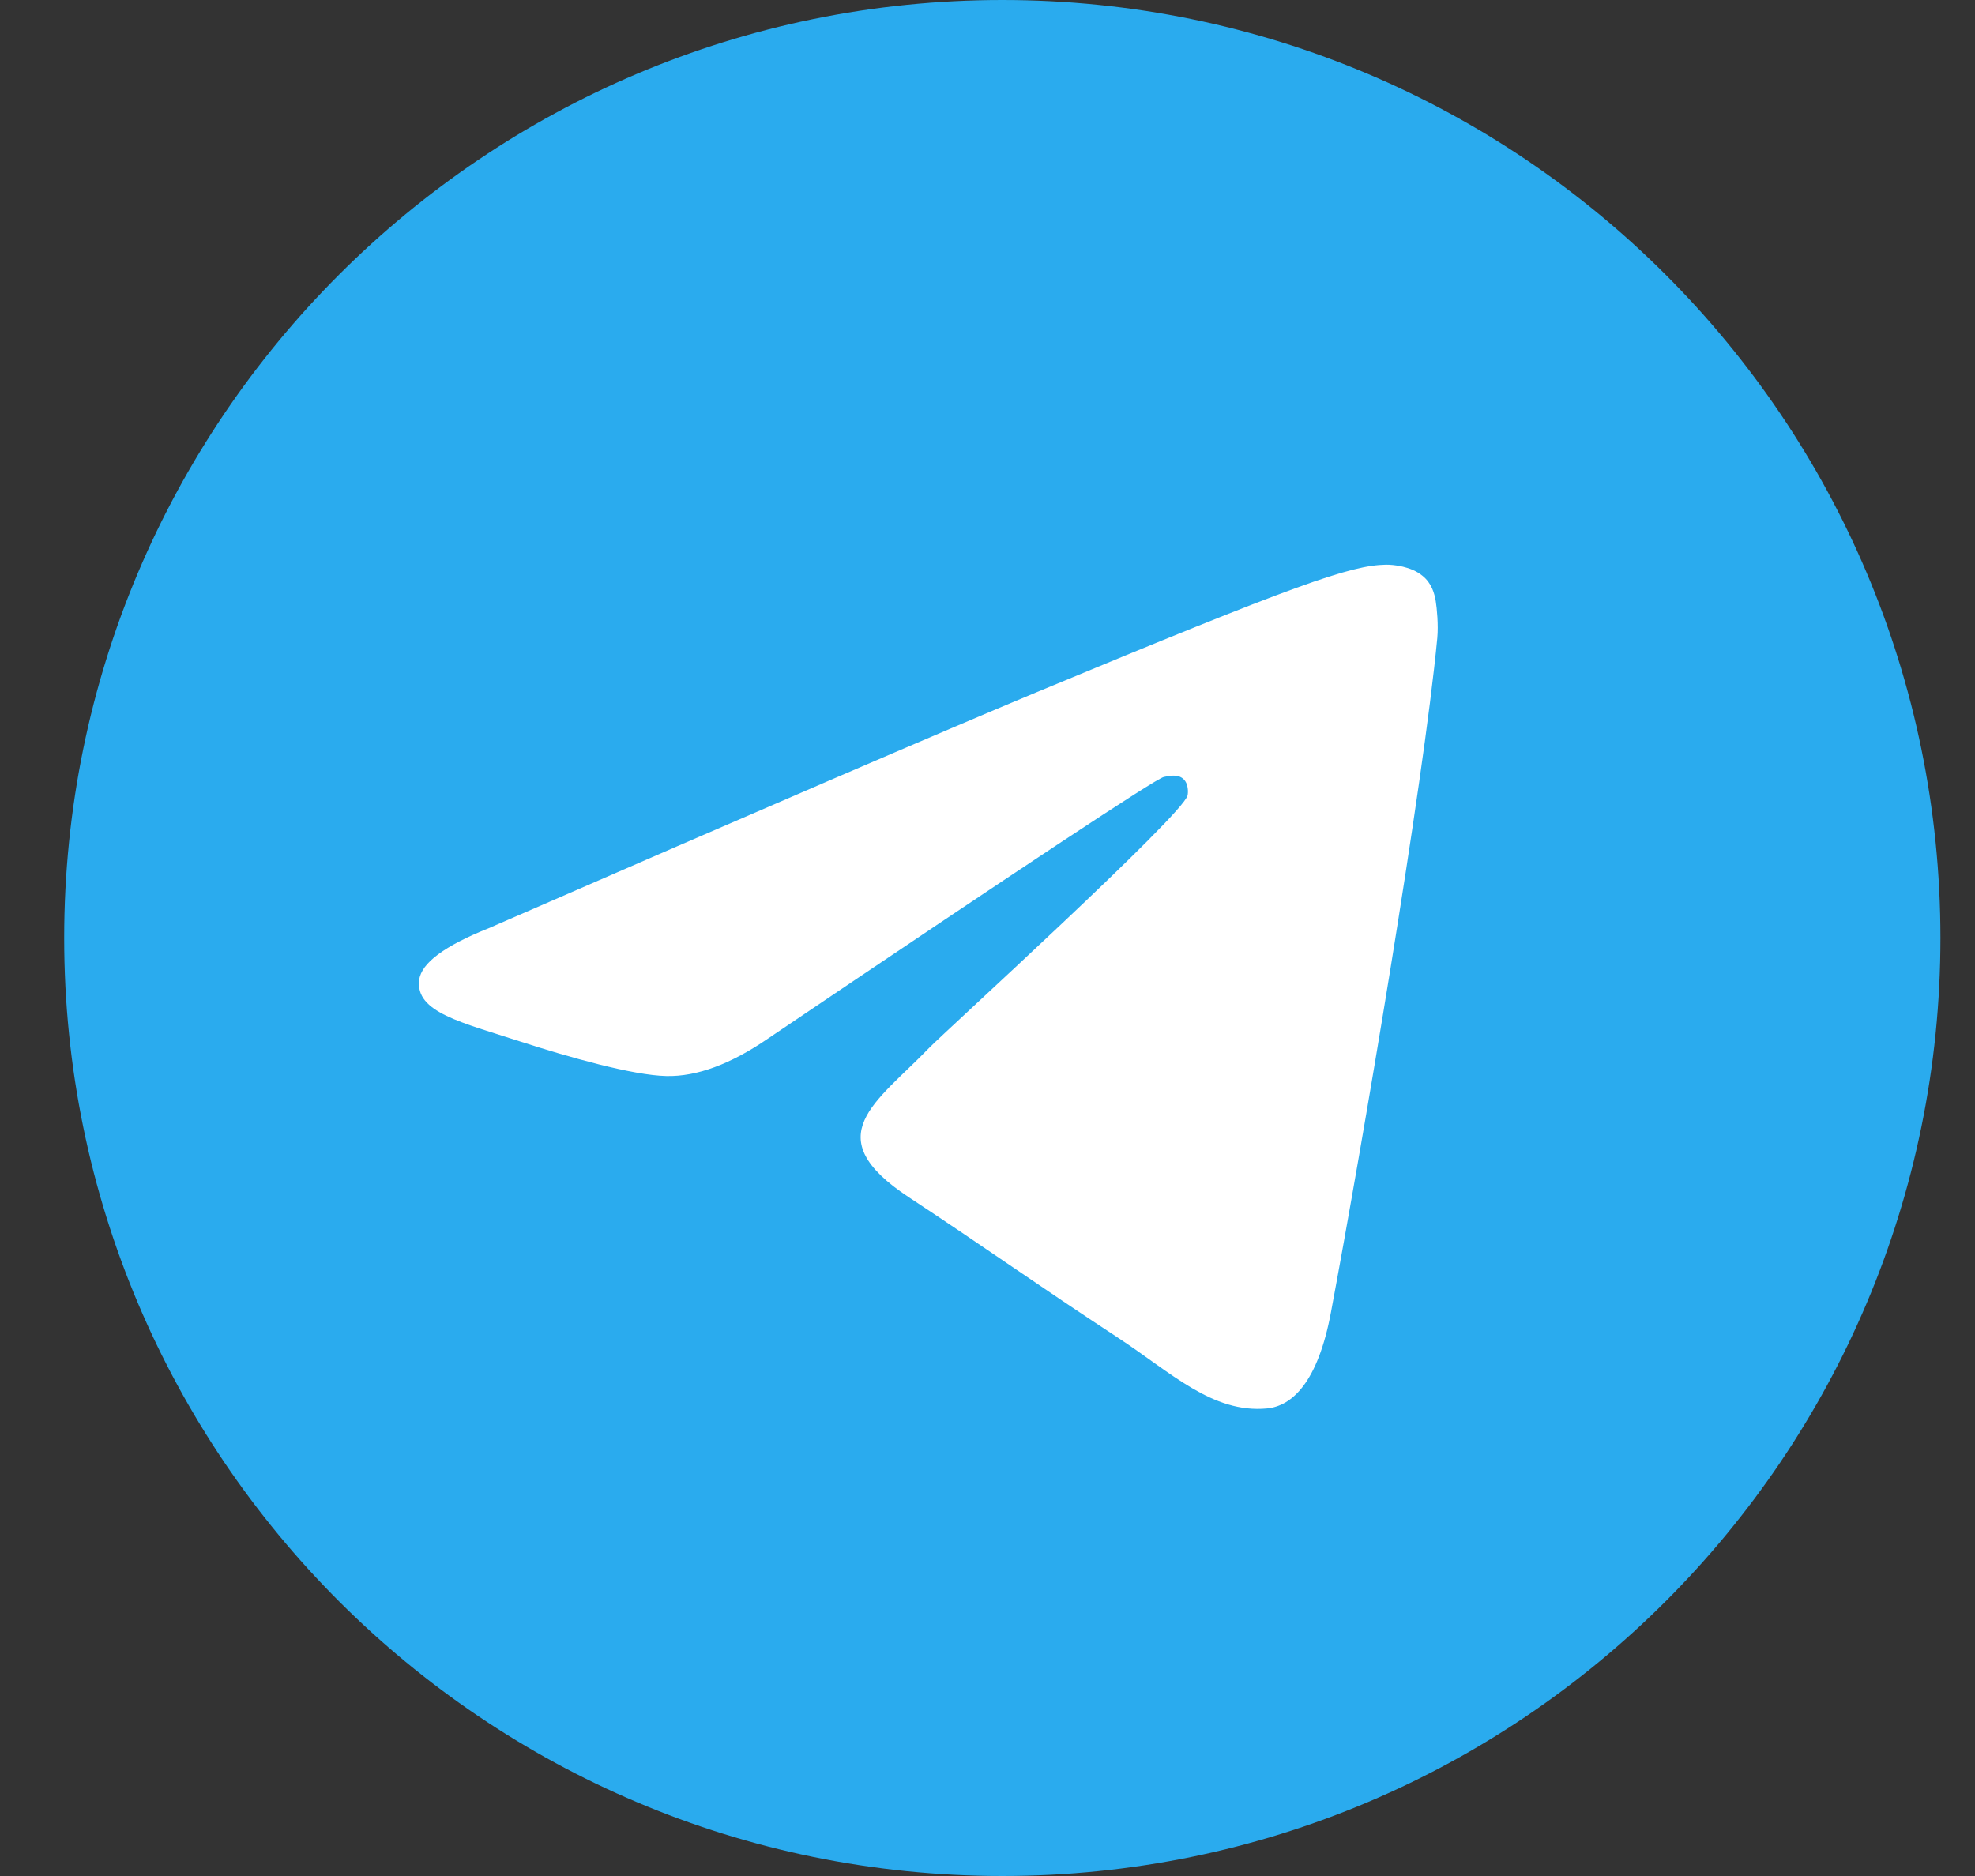 <svg width="20" height="19" viewBox="0 0 20 19" fill="none" xmlns="http://www.w3.org/2000/svg">
<rect x="0" y="0" width="20" height="19" fill="#333333" stroke="none"/>
<g clip-path="url(#clip0_3577_211)">
<path d="M10.15 19C15.397 19 19.65 14.747 19.65 9.5C19.65 4.253 15.397 0 10.15 0C4.904 0 0.65 4.253 0.65 9.5C0.65 14.747 4.904 19 10.15 19Z" fill="url(#paint0_linear_3577_211)"/>
<path fill-rule="evenodd" clip-rule="evenodd" d="M4.951 9.4C7.721 8.193 9.568 7.398 10.492 7.013C13.13 5.916 13.678 5.725 14.035 5.719C14.114 5.718 14.29 5.737 14.403 5.83C14.5 5.907 14.526 6.013 14.539 6.087C14.551 6.161 14.567 6.329 14.555 6.461C14.412 7.963 13.793 11.608 13.478 13.291C13.345 14.003 13.083 14.241 12.829 14.265C12.277 14.316 11.858 13.9 11.324 13.55C10.488 13.002 10.016 12.661 9.204 12.126C8.266 11.508 8.874 11.168 9.409 10.613C9.549 10.467 11.979 8.257 12.026 8.056C12.032 8.031 12.038 7.937 11.982 7.888C11.927 7.839 11.845 7.856 11.785 7.869C11.702 7.888 10.366 8.771 7.778 10.518C7.399 10.778 7.056 10.905 6.748 10.898C6.409 10.891 5.756 10.706 5.271 10.549C4.676 10.355 4.204 10.253 4.245 9.925C4.266 9.754 4.502 9.579 4.951 9.4Z" fill="white"/>
</g>
<defs>
<linearGradient id="paint0_linear_3577_211" x1="950.65" y1="0" x2="950.65" y2="1885.91" gradientUnits="userSpaceOnUse">
<stop stop-color="#2AABEE"/>
<stop offset="1" stop-color="#229ED9"/>
</linearGradient>
<clipPath id="clip0_3577_211">
<rect width="19" height="19" fill="white" transform="translate(0.65)"/>
</clipPath>
</defs>
</svg>
